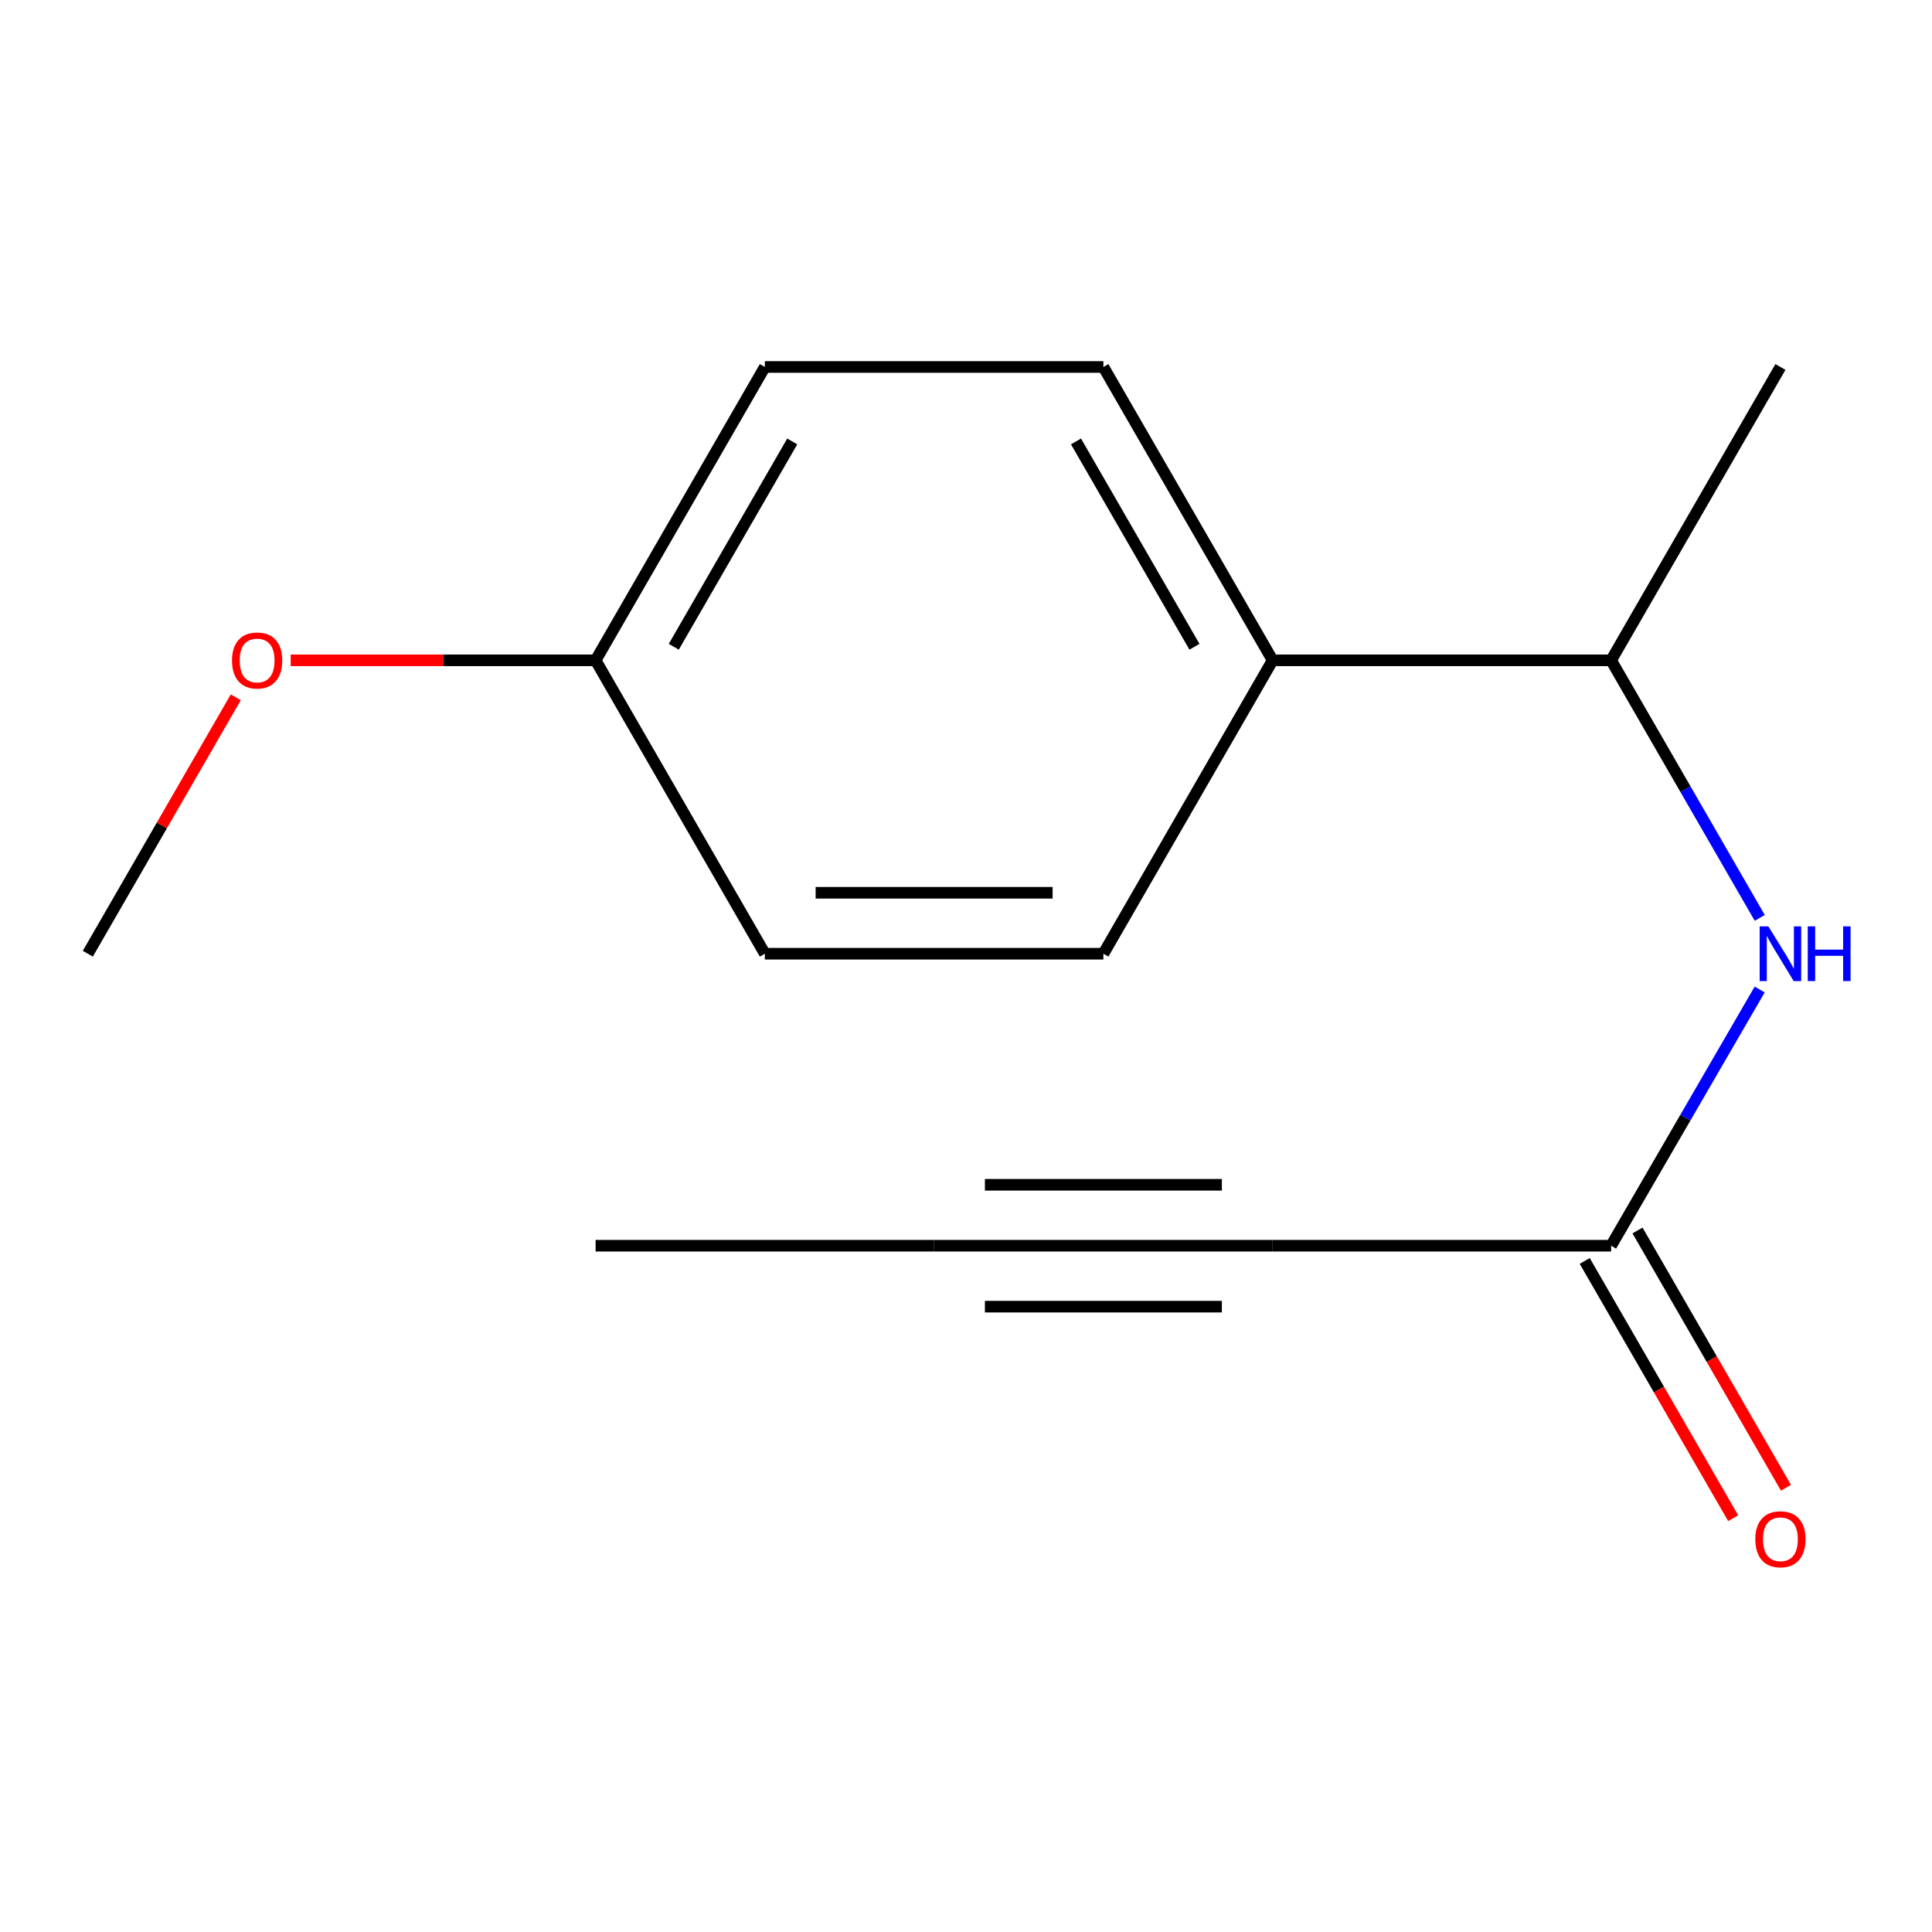 <?xml version='1.0' encoding='iso-8859-1'?>
<svg version='1.1' baseProfile='full'
              xmlns='http://www.w3.org/2000/svg'
                      xmlns:rdkit='http://www.rdkit.org/xml'
                      xmlns:xlink='http://www.w3.org/1999/xlink'
                  xml:space='preserve'
width='1000px' height='1000px' viewBox='0 0 1000 1000'>
<!-- END OF HEADER -->
<rect style='opacity:1.0;fill:#FFFFFF;stroke:none' width='1000' height='1000' x='0' y='0'> </rect>
<path class='bond-0' d='M 658.716,644.78 L 833.913,644.78' style='fill:none;fill-rule:evenodd;stroke:#000000;stroke-width:6px;stroke-linecap:butt;stroke-linejoin:miter;stroke-opacity:1' />
<path class='bond-2' d='M 658.716,644.78 L 483.501,644.78' style='fill:none;fill-rule:evenodd;stroke:#000000;stroke-width:6px;stroke-linecap:butt;stroke-linejoin:miter;stroke-opacity:1' />
<path class='bond-2' d='M 632.433,613.238 L 509.783,613.238' style='fill:none;fill-rule:evenodd;stroke:#000000;stroke-width:6px;stroke-linecap:butt;stroke-linejoin:miter;stroke-opacity:1' />
<path class='bond-2' d='M 632.433,676.322 L 509.783,676.322' style='fill:none;fill-rule:evenodd;stroke:#000000;stroke-width:6px;stroke-linecap:butt;stroke-linejoin:miter;stroke-opacity:1' />
<path class='bond-1' d='M 833.913,644.78 L 872.359,578.475' style='fill:none;fill-rule:evenodd;stroke:#000000;stroke-width:6px;stroke-linecap:butt;stroke-linejoin:miter;stroke-opacity:1' />
<path class='bond-1' d='M 872.359,578.475 L 910.804,512.169' style='fill:none;fill-rule:evenodd;stroke:#0000FF;stroke-width:6px;stroke-linecap:butt;stroke-linejoin:miter;stroke-opacity:1' />
<path class='bond-5' d='M 820.254,652.662 L 858.674,719.239' style='fill:none;fill-rule:evenodd;stroke:#000000;stroke-width:6px;stroke-linecap:butt;stroke-linejoin:miter;stroke-opacity:1' />
<path class='bond-5' d='M 858.674,719.239 L 897.094,785.816' style='fill:none;fill-rule:evenodd;stroke:#FF0000;stroke-width:6px;stroke-linecap:butt;stroke-linejoin:miter;stroke-opacity:1' />
<path class='bond-5' d='M 847.573,636.897 L 885.993,703.474' style='fill:none;fill-rule:evenodd;stroke:#000000;stroke-width:6px;stroke-linecap:butt;stroke-linejoin:miter;stroke-opacity:1' />
<path class='bond-5' d='M 885.993,703.474 L 924.413,770.05' style='fill:none;fill-rule:evenodd;stroke:#FF0000;stroke-width:6px;stroke-linecap:butt;stroke-linejoin:miter;stroke-opacity:1' />
<path class='bond-3' d='M 910.846,475.098 L 872.38,408.442' style='fill:none;fill-rule:evenodd;stroke:#0000FF;stroke-width:6px;stroke-linecap:butt;stroke-linejoin:miter;stroke-opacity:1' />
<path class='bond-3' d='M 872.38,408.442 L 833.913,341.785' style='fill:none;fill-rule:evenodd;stroke:#000000;stroke-width:6px;stroke-linecap:butt;stroke-linejoin:miter;stroke-opacity:1' />
<path class='bond-12' d='M 483.501,644.78 L 308.286,644.78' style='fill:none;fill-rule:evenodd;stroke:#000000;stroke-width:6px;stroke-linecap:butt;stroke-linejoin:miter;stroke-opacity:1' />
<path class='bond-4' d='M 833.913,341.785 L 658.716,341.785' style='fill:none;fill-rule:evenodd;stroke:#000000;stroke-width:6px;stroke-linecap:butt;stroke-linejoin:miter;stroke-opacity:1' />
<path class='bond-13' d='M 833.913,341.785 L 921.547,189.946' style='fill:none;fill-rule:evenodd;stroke:#000000;stroke-width:6px;stroke-linecap:butt;stroke-linejoin:miter;stroke-opacity:1' />
<path class='bond-6' d='M 658.716,341.785 L 571.117,189.946' style='fill:none;fill-rule:evenodd;stroke:#000000;stroke-width:6px;stroke-linecap:butt;stroke-linejoin:miter;stroke-opacity:1' />
<path class='bond-6' d='M 618.255,334.771 L 556.936,228.484' style='fill:none;fill-rule:evenodd;stroke:#000000;stroke-width:6px;stroke-linecap:butt;stroke-linejoin:miter;stroke-opacity:1' />
<path class='bond-7' d='M 658.716,341.785 L 571.117,493.642' style='fill:none;fill-rule:evenodd;stroke:#000000;stroke-width:6px;stroke-linecap:butt;stroke-linejoin:miter;stroke-opacity:1' />
<path class='bond-9' d='M 571.117,189.946 L 395.885,189.946' style='fill:none;fill-rule:evenodd;stroke:#000000;stroke-width:6px;stroke-linecap:butt;stroke-linejoin:miter;stroke-opacity:1' />
<path class='bond-10' d='M 571.117,493.642 L 395.885,493.642' style='fill:none;fill-rule:evenodd;stroke:#000000;stroke-width:6px;stroke-linecap:butt;stroke-linejoin:miter;stroke-opacity:1' />
<path class='bond-10' d='M 544.832,462.1 L 422.169,462.1' style='fill:none;fill-rule:evenodd;stroke:#000000;stroke-width:6px;stroke-linecap:butt;stroke-linejoin:miter;stroke-opacity:1' />
<path class='bond-8' d='M 308.286,341.785 L 395.885,493.642' style='fill:none;fill-rule:evenodd;stroke:#000000;stroke-width:6px;stroke-linecap:butt;stroke-linejoin:miter;stroke-opacity:1' />
<path class='bond-11' d='M 308.286,341.785 L 229.377,341.785' style='fill:none;fill-rule:evenodd;stroke:#000000;stroke-width:6px;stroke-linecap:butt;stroke-linejoin:miter;stroke-opacity:1' />
<path class='bond-11' d='M 229.377,341.785 L 150.468,341.785' style='fill:none;fill-rule:evenodd;stroke:#FF0000;stroke-width:6px;stroke-linecap:butt;stroke-linejoin:miter;stroke-opacity:1' />
<path class='bond-15' d='M 308.286,341.785 L 395.885,189.946' style='fill:none;fill-rule:evenodd;stroke:#000000;stroke-width:6px;stroke-linecap:butt;stroke-linejoin:miter;stroke-opacity:1' />
<path class='bond-15' d='M 348.747,334.771 L 410.066,228.484' style='fill:none;fill-rule:evenodd;stroke:#000000;stroke-width:6px;stroke-linecap:butt;stroke-linejoin:miter;stroke-opacity:1' />
<path class='bond-14' d='M 122.041,360.928 L 83.748,427.285' style='fill:none;fill-rule:evenodd;stroke:#FF0000;stroke-width:6px;stroke-linecap:butt;stroke-linejoin:miter;stroke-opacity:1' />
<path class='bond-14' d='M 83.748,427.285 L 45.455,493.642' style='fill:none;fill-rule:evenodd;stroke:#000000;stroke-width:6px;stroke-linecap:butt;stroke-linejoin:miter;stroke-opacity:1' />
<path  class='atom-2' d='M 915.287 479.482
L 924.567 494.482
Q 925.487 495.962, 926.967 498.642
Q 928.447 501.322, 928.527 501.482
L 928.527 479.482
L 932.287 479.482
L 932.287 507.802
L 928.407 507.802
L 918.447 491.402
Q 917.287 489.482, 916.047 487.282
Q 914.847 485.082, 914.487 484.402
L 914.487 507.802
L 910.807 507.802
L 910.807 479.482
L 915.287 479.482
' fill='#0000FF'/>
<path  class='atom-2' d='M 935.687 479.482
L 939.527 479.482
L 939.527 491.522
L 954.007 491.522
L 954.007 479.482
L 957.847 479.482
L 957.847 507.802
L 954.007 507.802
L 954.007 494.722
L 939.527 494.722
L 939.527 507.802
L 935.687 507.802
L 935.687 479.482
' fill='#0000FF'/>
<path  class='atom-6' d='M 908.547 796.716
Q 908.547 789.916, 911.907 786.116
Q 915.267 782.316, 921.547 782.316
Q 927.827 782.316, 931.187 786.116
Q 934.547 789.916, 934.547 796.716
Q 934.547 803.596, 931.147 807.516
Q 927.747 811.396, 921.547 811.396
Q 915.307 811.396, 911.907 807.516
Q 908.547 803.636, 908.547 796.716
M 921.547 808.196
Q 925.867 808.196, 928.187 805.316
Q 930.547 802.396, 930.547 796.716
Q 930.547 791.156, 928.187 788.356
Q 925.867 785.516, 921.547 785.516
Q 917.227 785.516, 914.867 788.316
Q 912.547 791.116, 912.547 796.716
Q 912.547 802.436, 914.867 805.316
Q 917.227 808.196, 921.547 808.196
' fill='#FF0000'/>
<path  class='atom-12' d='M 120.088 341.865
Q 120.088 335.065, 123.448 331.265
Q 126.808 327.465, 133.088 327.465
Q 139.368 327.465, 142.728 331.265
Q 146.088 335.065, 146.088 341.865
Q 146.088 348.745, 142.688 352.665
Q 139.288 356.545, 133.088 356.545
Q 126.848 356.545, 123.448 352.665
Q 120.088 348.785, 120.088 341.865
M 133.088 353.345
Q 137.408 353.345, 139.728 350.465
Q 142.088 347.545, 142.088 341.865
Q 142.088 336.305, 139.728 333.505
Q 137.408 330.665, 133.088 330.665
Q 128.768 330.665, 126.408 333.465
Q 124.088 336.265, 124.088 341.865
Q 124.088 347.585, 126.408 350.465
Q 128.768 353.345, 133.088 353.345
' fill='#FF0000'/>
</svg>
